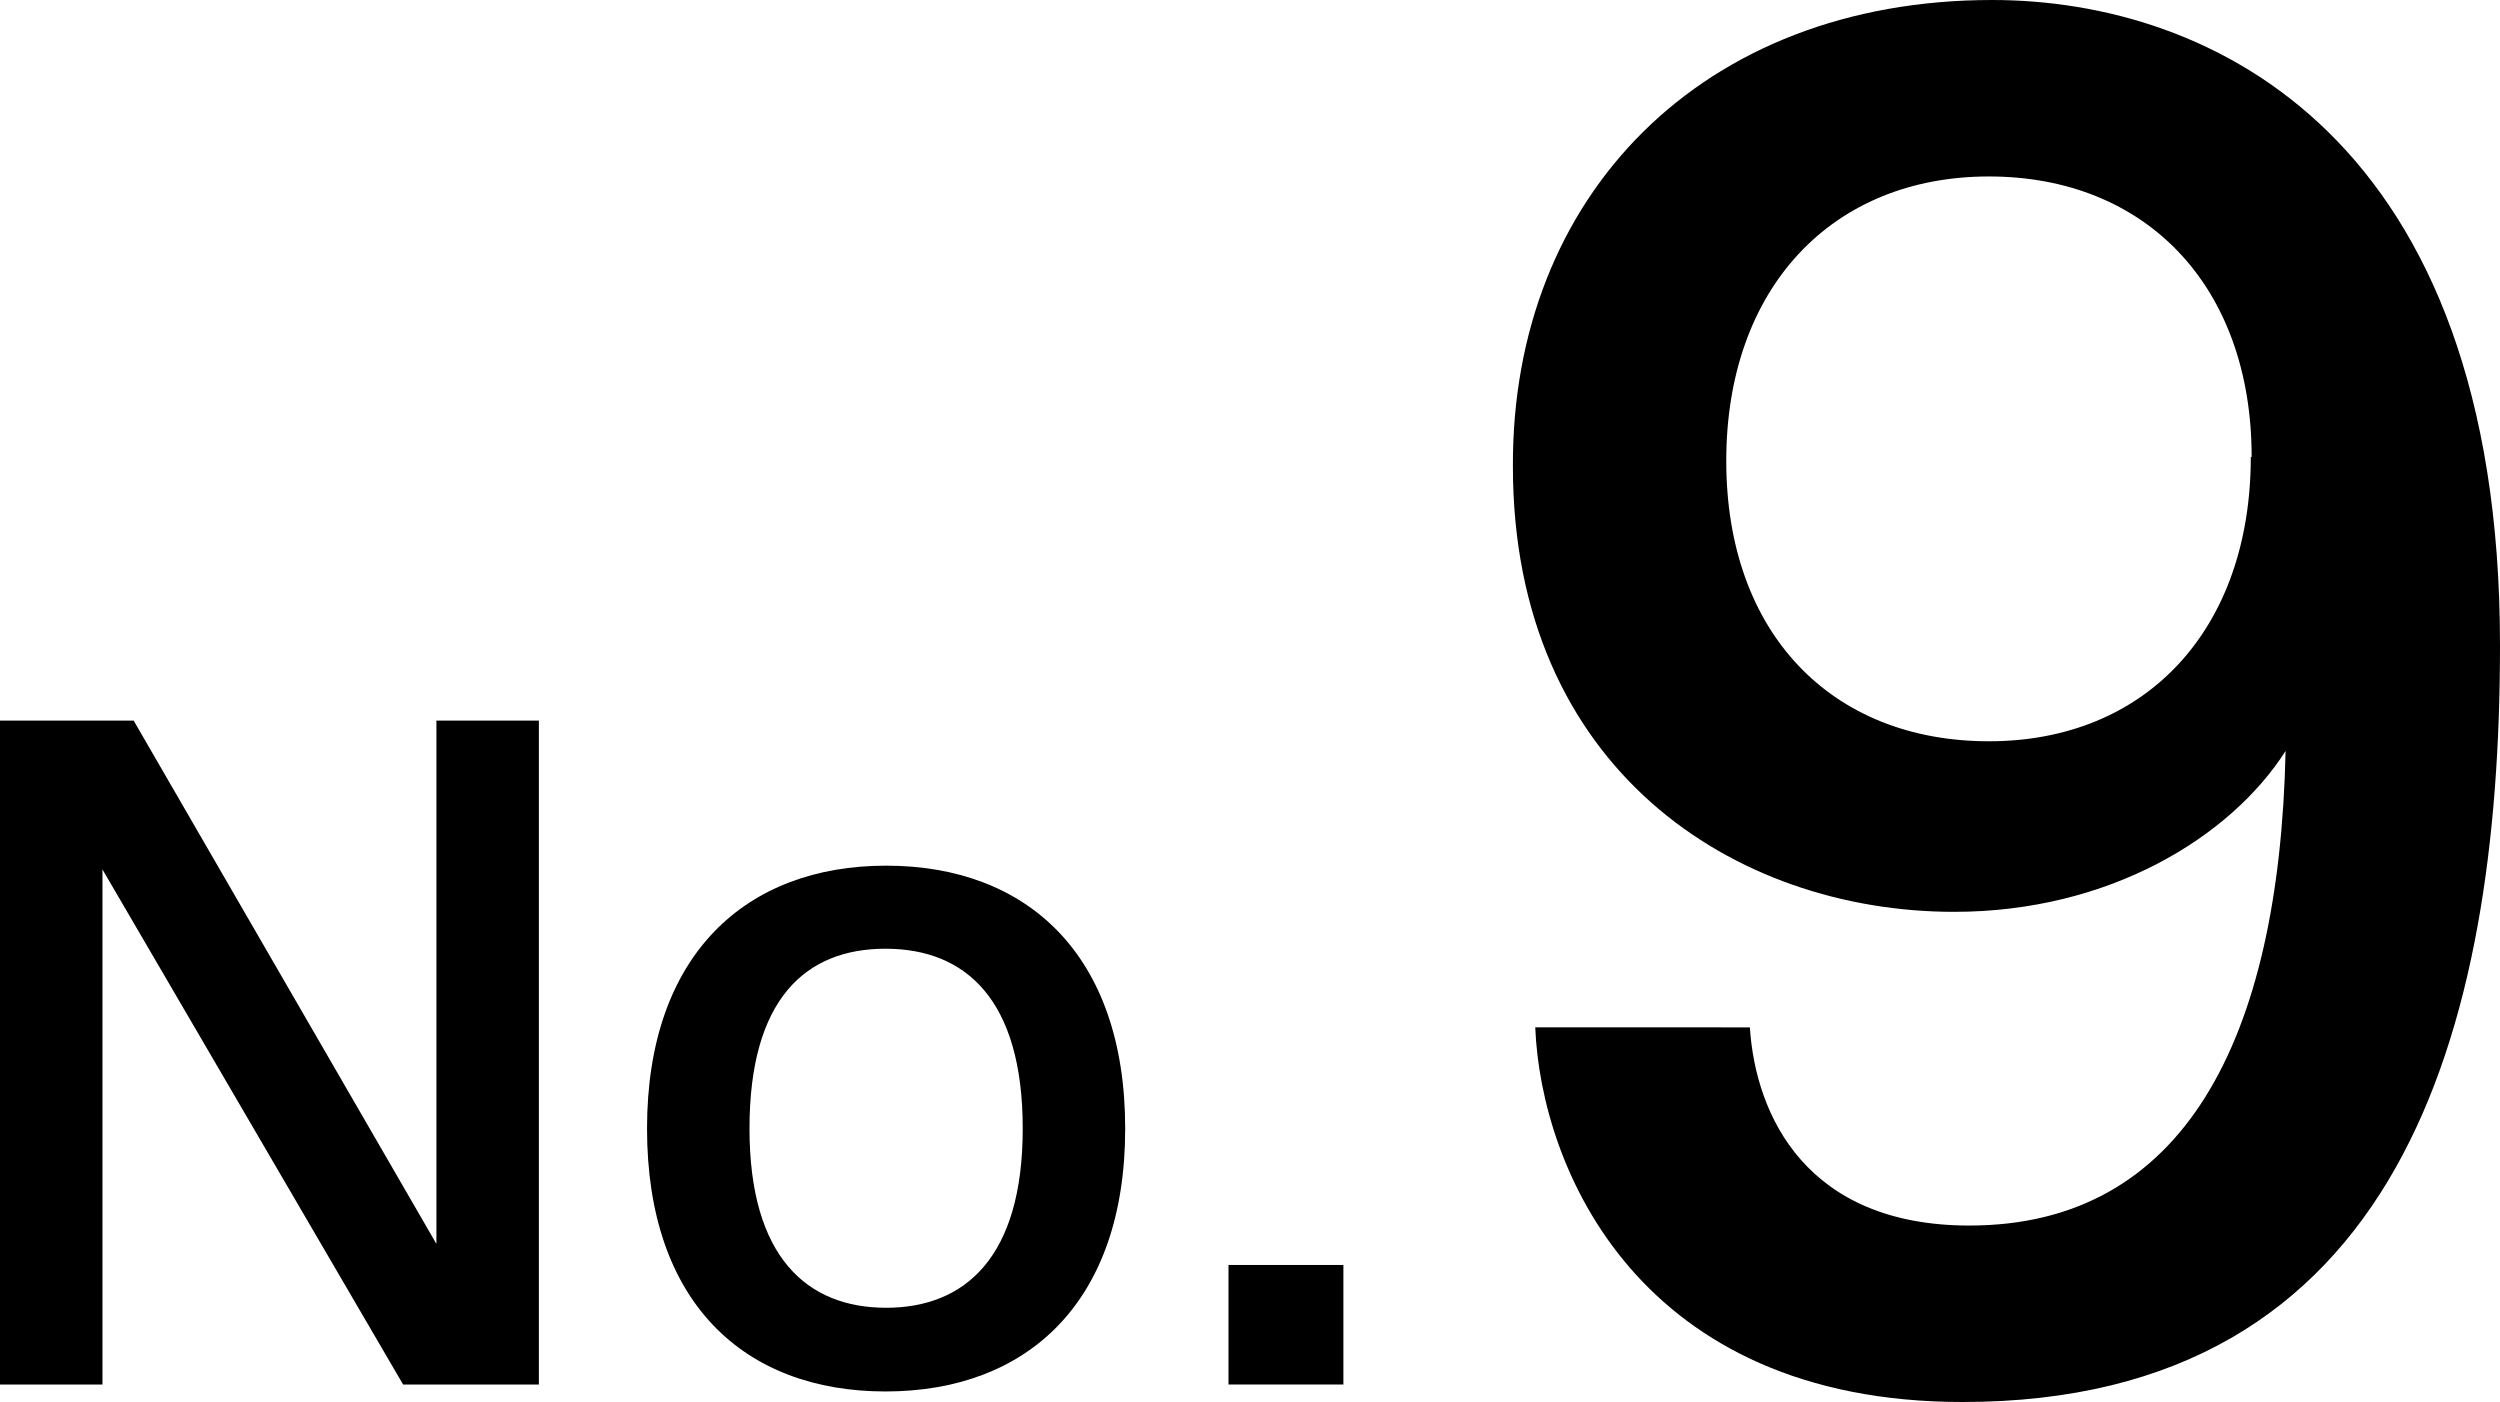 <svg xmlns="http://www.w3.org/2000/svg" viewBox="0 0 118.58 66.5"><path d="M19.12,65.67,4.86,41.24V65.67H0V34.18H6.34L20.7,59V34.18h4.86V65.67Z"/><path d="M30.69,53.53c0-8.24,4.68-12.47,11.34-12.47s11.34,4.19,11.34,12.47S48.69,66,42,66,30.69,61.8,30.69,53.53Zm4.86,0c0,6.11,2.74,8.5,6.48,8.5s6.48-2.39,6.48-8.5S45.81,45,42,45,35.55,47.41,35.55,53.53Z"/><path d="M58.27,65.67V60h5.45v5.67Z"/><path d="M83,48.73c.27,4.19,2.69,9.4,10.41,9.4,10.14,0,14.7-8.75,15-22.51-2.61,4.09-8.37,7.63-15.72,7.63-10.42,0-20.93-6.79-20.93-21.12C71.7,9.3,80.72,0,94.49,0c10.41,0,24.09,6.51,24.09,30.6,0,18.32-4.75,35.9-25.49,35.9-15.34,0-20-11.07-20.27-17.77Zm23.8-27.06c0-8.09-5-13.3-12.46-13.3s-12.46,5.3-12.46,13.49,5,13.3,12.46,13.3S106.76,29.85,106.76,21.67Z"/></svg>
